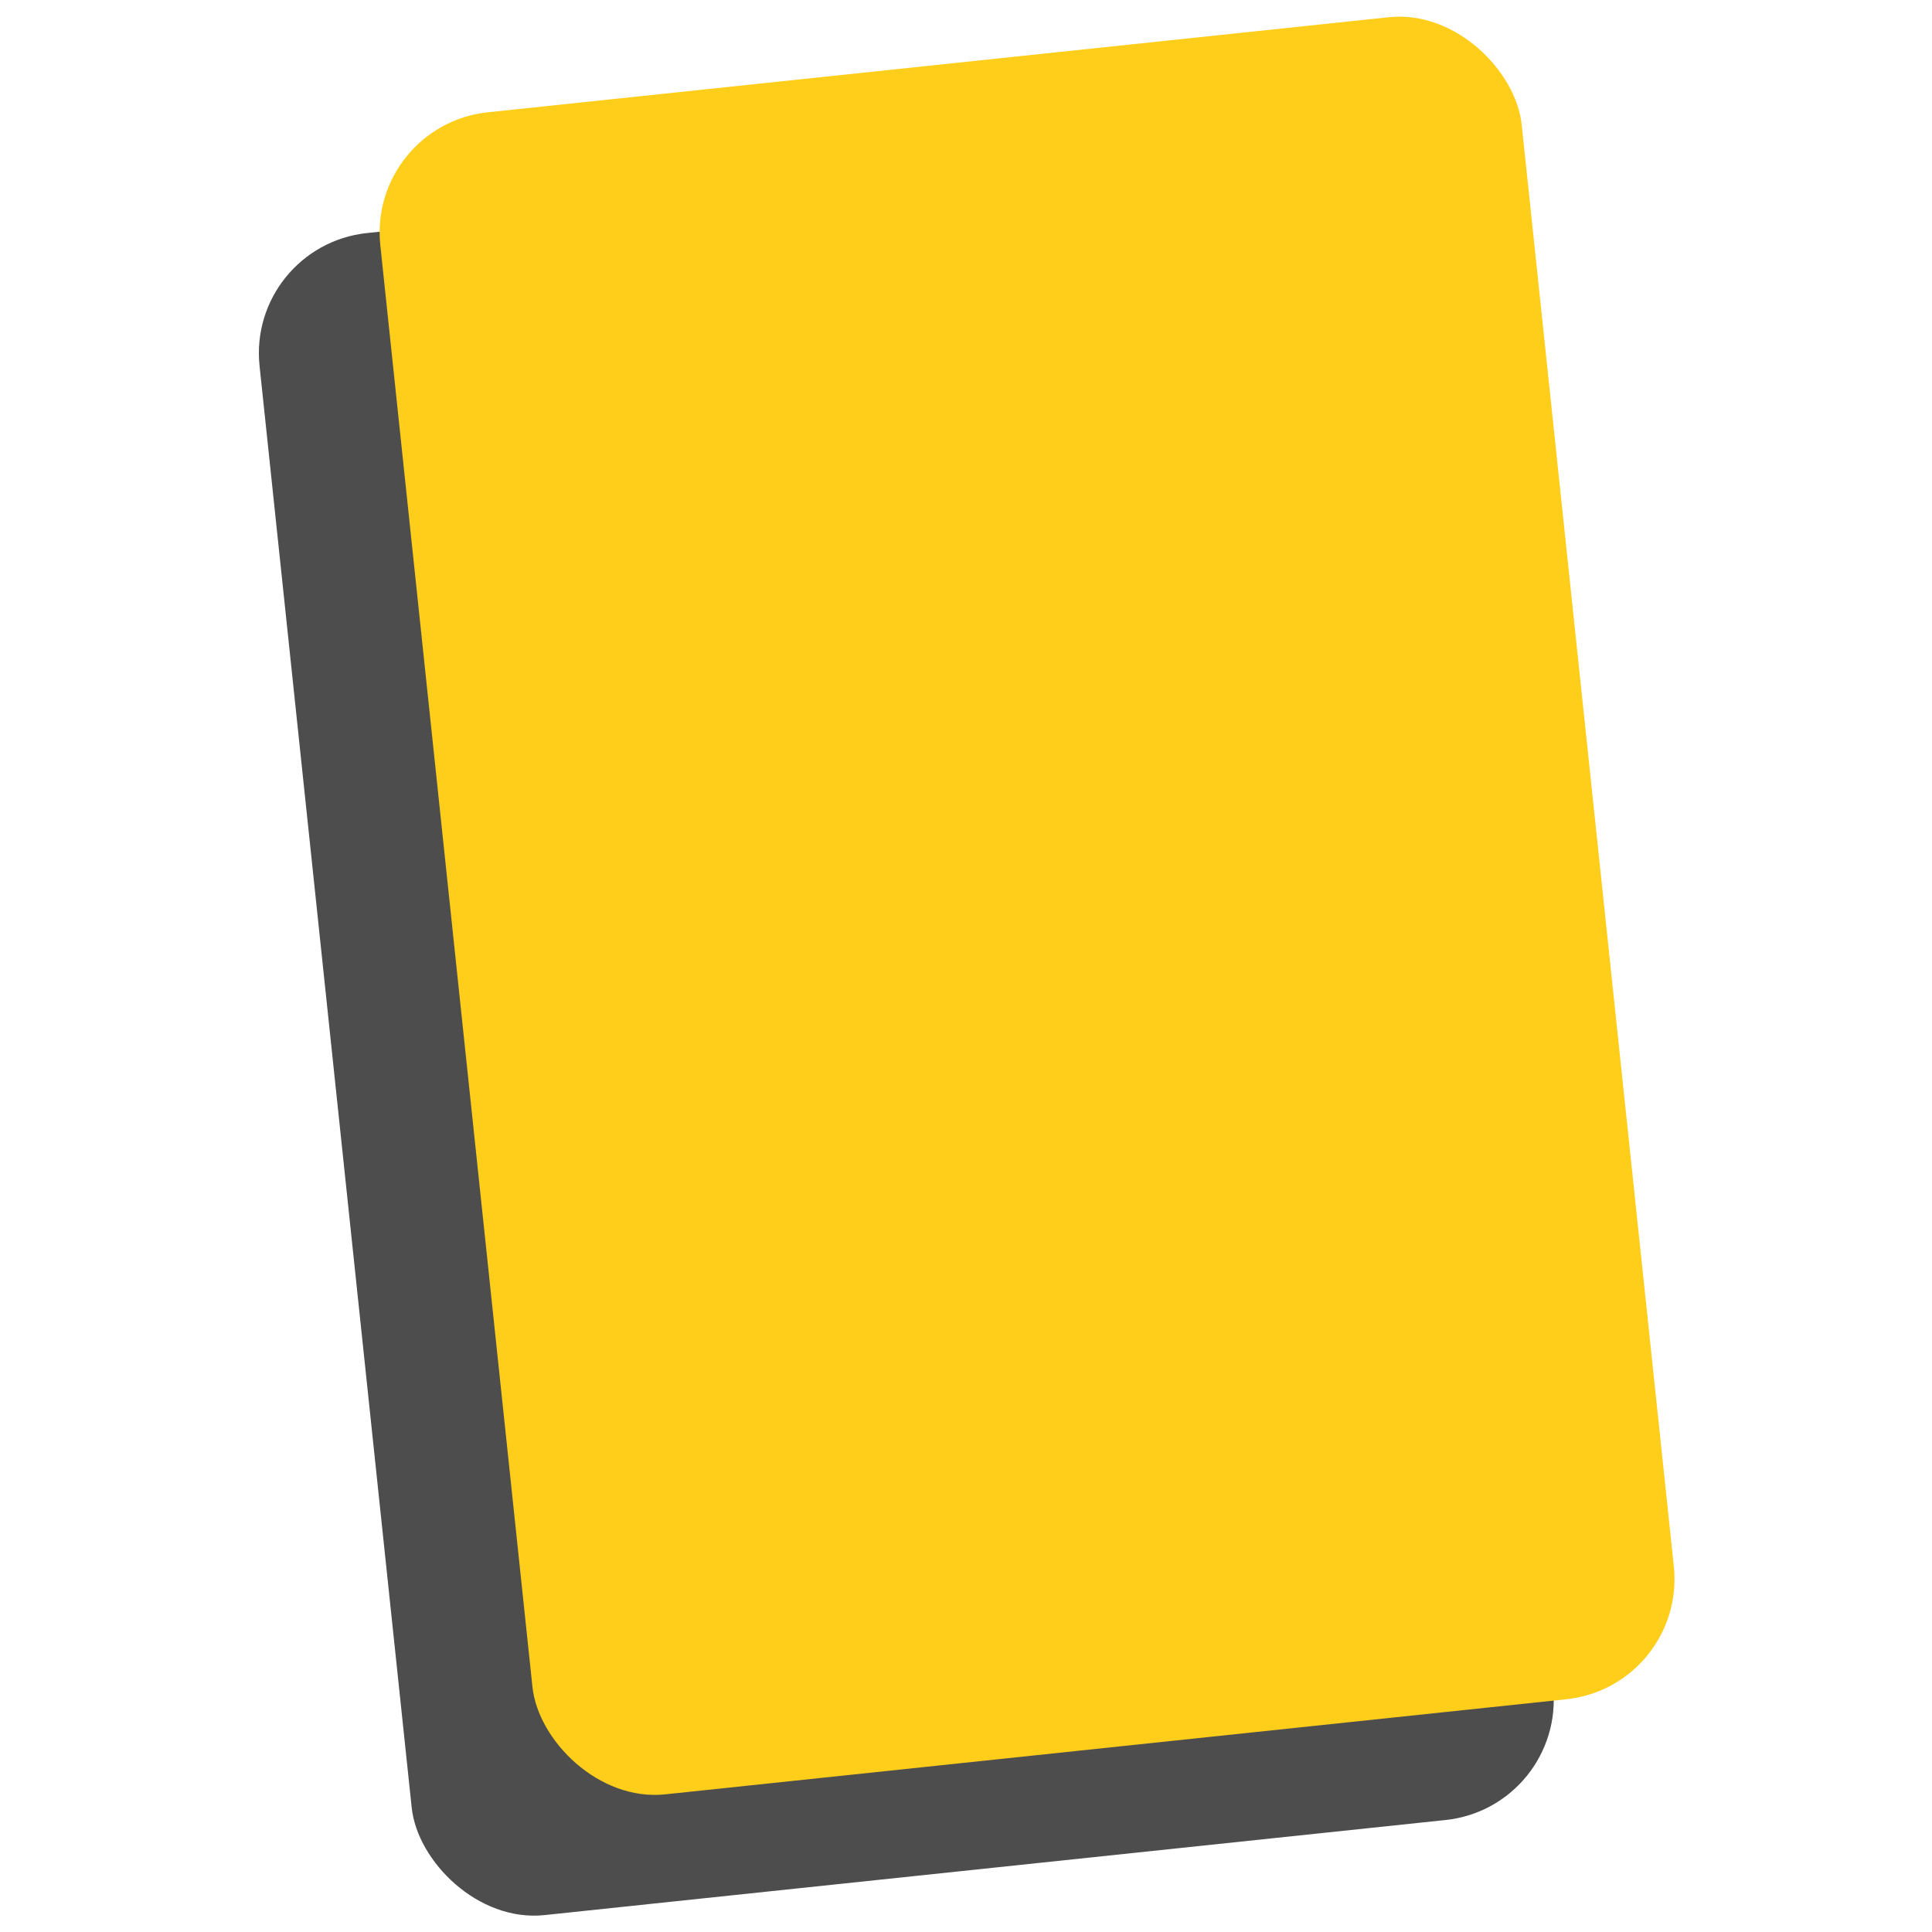 <svg xmlns="http://www.w3.org/2000/svg" xmlns:xlink="http://www.w3.org/1999/xlink" width="32" height="32" viewBox="0 0 32 32">
  <defs>
    <clipPath id="clip-path">
      <rect id="Retângulo_4504" data-name="Retângulo 4504" width="32" height="32" fill="#a8a8a8"/>
    </clipPath>
  </defs>
  <g id="Grupo_de_máscara_100" data-name="Grupo de máscara 100" clip-path="url(#clip-path)">
    <rect id="Retângulo_4502" data-name="Retângulo 4502" width="19" height="28" rx="2" transform="matrix(0.995, -0.105, 0.105, 0.995, 4.089, 4.07)" fill="#4d4d4d"/>
    <rect id="Retângulo_4503" data-name="Retângulo 4503" width="19" height="28" rx="2" transform="matrix(0.995, -0.105, 0.105, 0.995, 6.089, 2.07)" fill="#ffce1a"/>
  </g>
</svg>
